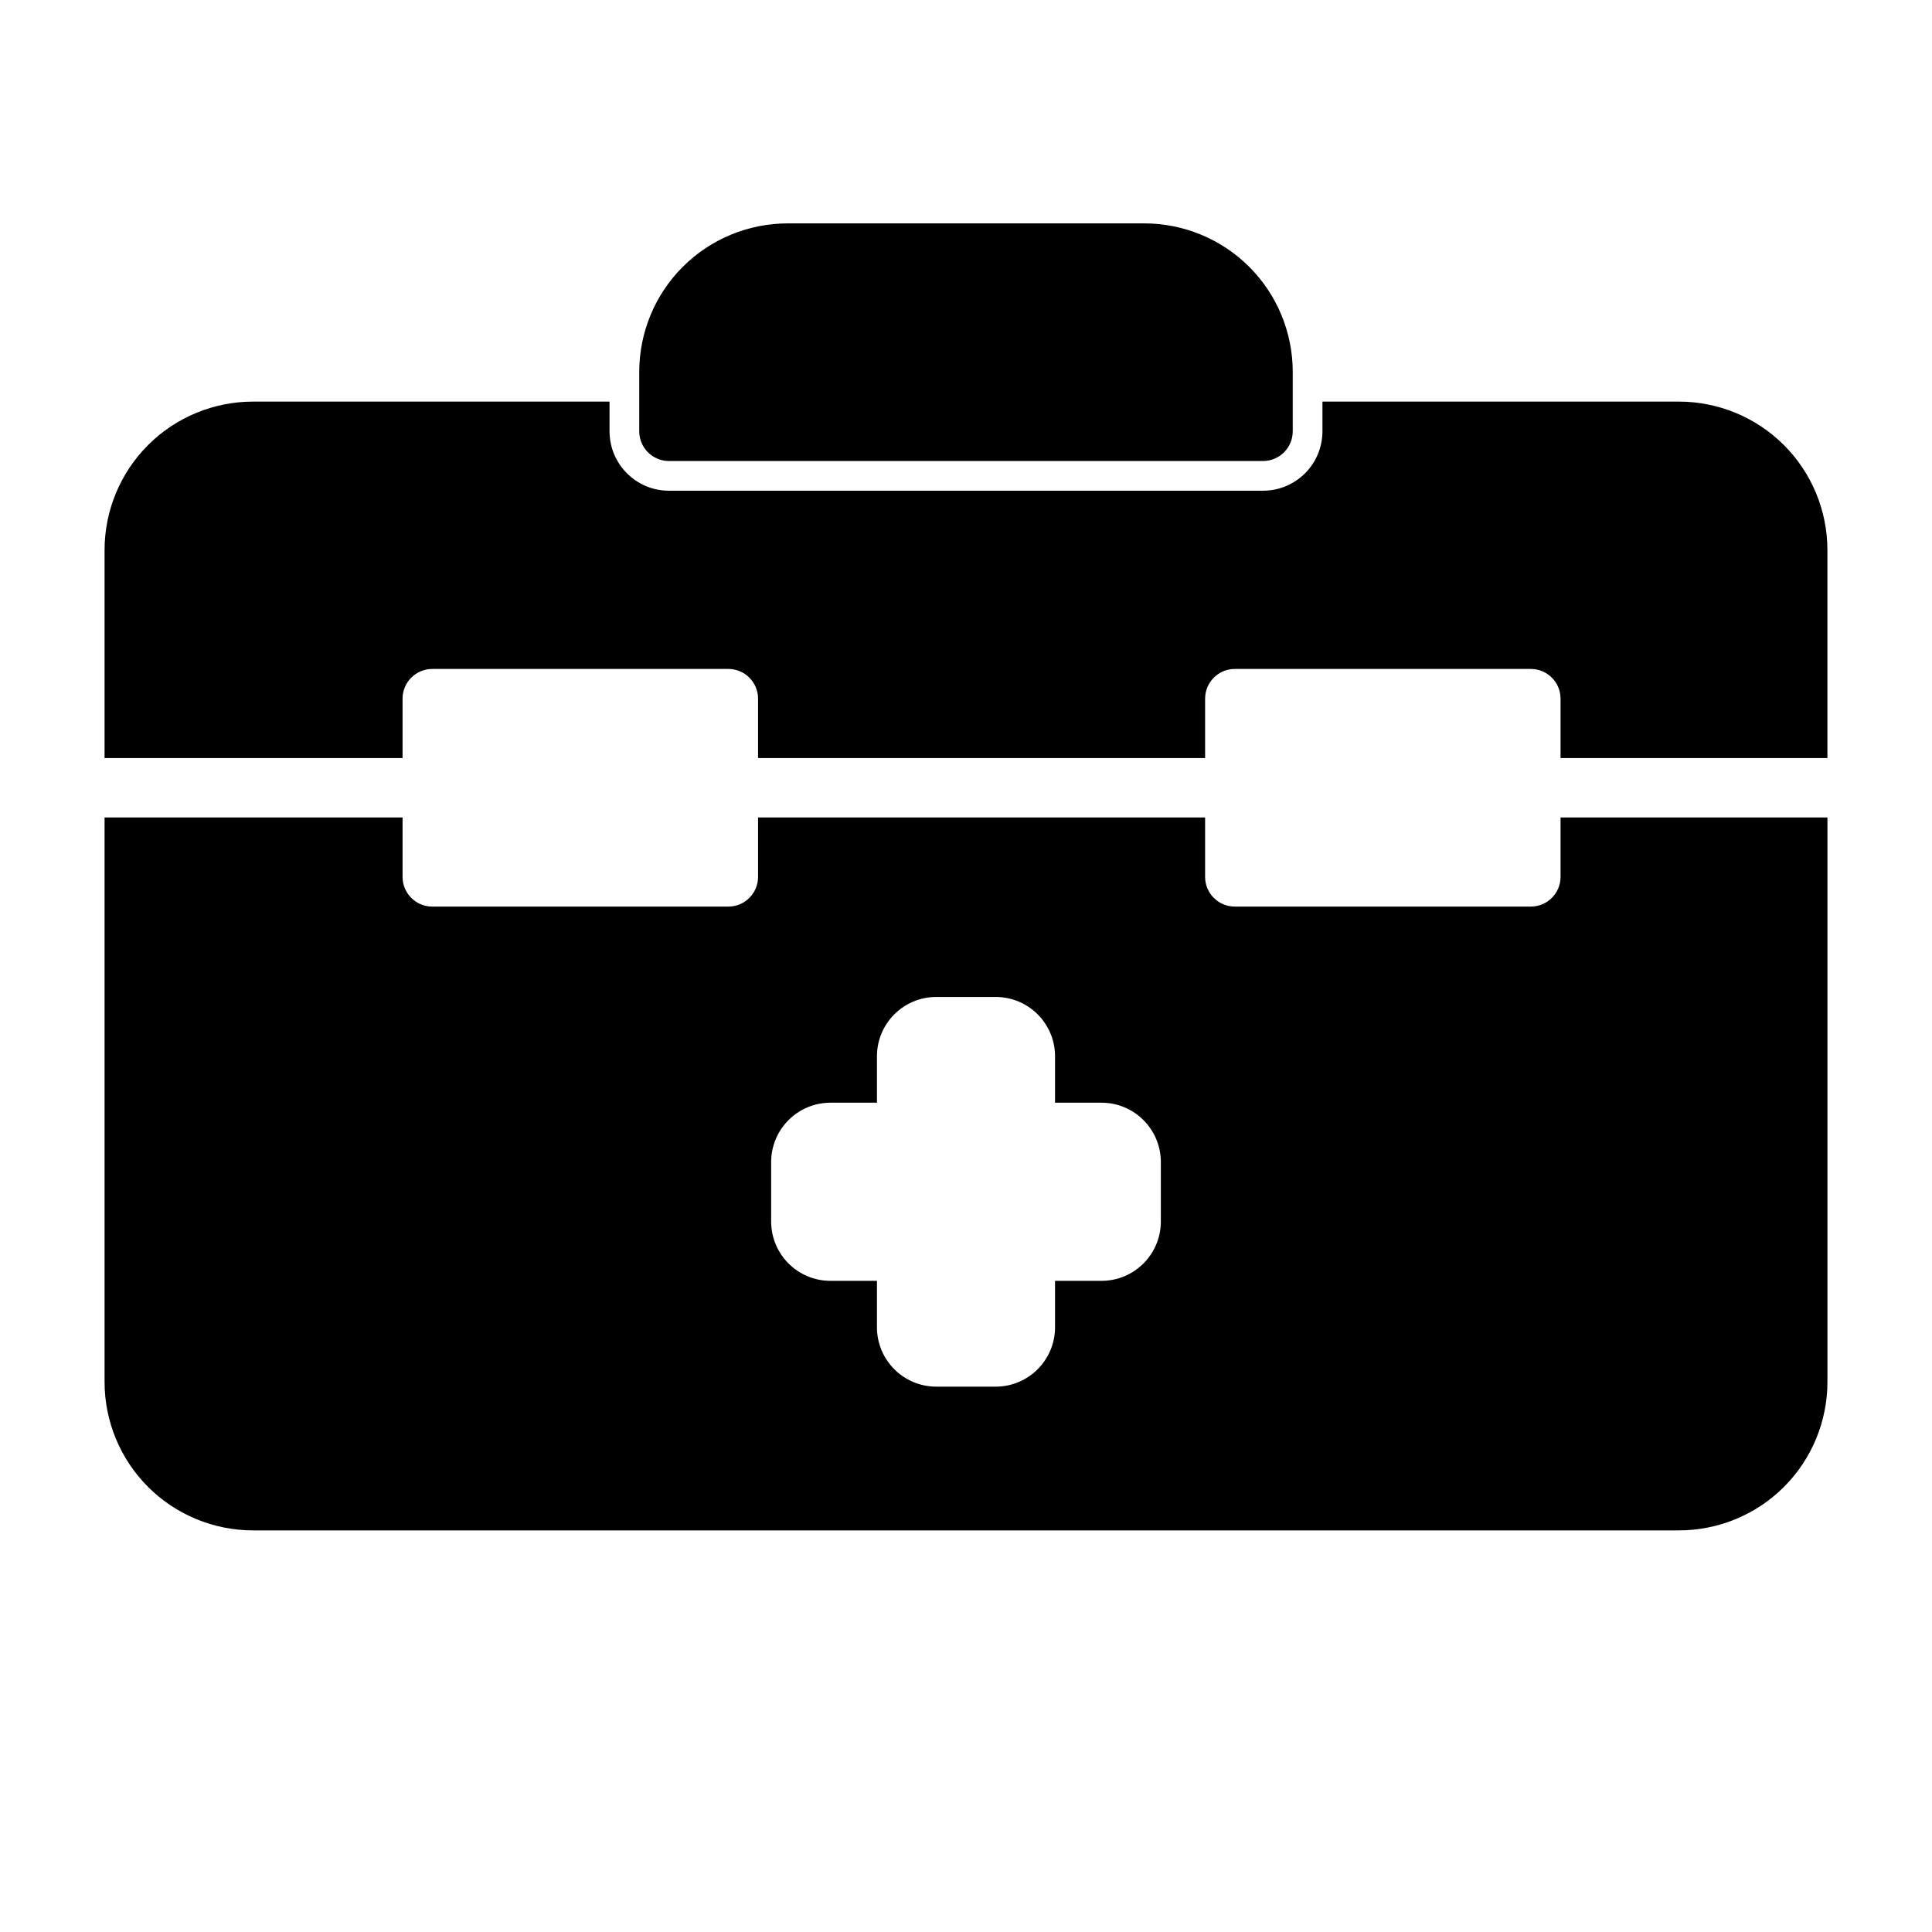 <?xml version="1.0" encoding="UTF-8"?>
<!-- Uploaded to: SVG Repo, www.svgrepo.com, Generator: SVG Repo Mixer Tools -->
<svg fill="#000000" width="800px" height="800px" version="1.1" viewBox="144 144 512 512" xmlns="http://www.w3.org/2000/svg">
 <g fill-rule="evenodd">
  <path d="m486.59 242.56c0-10.438-4.141-20.453-11.523-27.836-7.383-7.383-17.398-11.523-27.836-11.523h-94.465c-10.438 0-20.453 4.141-27.836 11.523-7.383 7.383-11.523 17.398-11.523 27.836v15.742c0 4.344 3.527 7.871 7.871 7.871h157.44c4.344 0 7.871-3.527 7.871-7.871z"/>
  <path d="m628.29 360.64v149.57c0 10.438-4.141 20.453-11.523 27.836-7.383 7.383-17.398 11.523-27.836 11.523h-377.86c-10.438 0-20.453-4.141-27.836-11.523-7.383-7.383-11.523-17.398-11.523-27.836v-149.57h0.125 78.848v15.742c0 4.344 3.527 7.871 7.871 7.871h78.469c4.344 0 7.871-3.527 7.871-7.871v-15.742h118.47v15.742c0 4.344 3.527 7.871 7.871 7.871h78.453c4.344 0 7.871-3.527 7.871-7.871v-15.742zm-251.89 75.586v-12.281c0-8.707 7.039-15.742 15.742-15.742h15.711c8.707 0 15.742 7.039 15.742 15.742v12.281h12.297c8.707 0 15.742 7.055 15.742 15.742v15.727c0 8.707-7.039 15.742-15.742 15.742h-12.297v12.297c0 8.691-7.039 15.742-15.742 15.742h-15.711c-8.707 0-15.742-7.055-15.742-15.742v-12.297h-12.297c-8.707 0-15.742-7.039-15.742-15.742v-15.727c0-8.691 7.039-15.742 15.742-15.742zm-204.69-91.332v-55.105c0-10.438 4.141-20.453 11.523-27.836 7.383-7.383 17.398-11.523 27.836-11.523h94.465v7.871c0 8.691 7.055 15.742 15.742 15.742h157.44c8.691 0 15.742-7.055 15.742-15.742v-7.871h94.465c10.438 0 20.453 4.141 27.836 11.523 7.383 7.383 11.523 17.398 11.523 27.836v55.105h-70.723v-15.742c0-4.344-3.527-7.871-7.871-7.871h-78.453c-4.344 0-7.871 3.527-7.871 7.871v15.742h-118.47v-15.742c0-4.344-3.527-7.871-7.871-7.871h-78.469c-4.344 0-7.871 3.527-7.871 7.871v15.742h-78.848-0.125z"/>
 </g>
</svg>